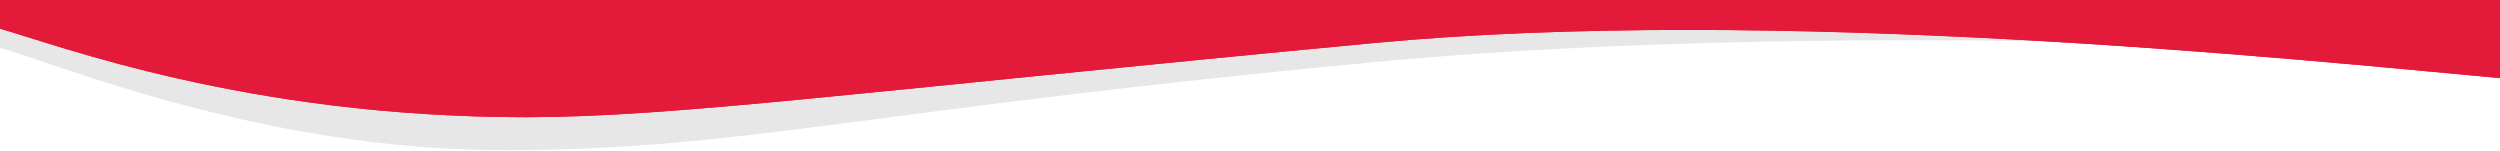 <svg width="1440" height="87" viewBox="0 0 1440 87" fill="none" xmlns="http://www.w3.org/2000/svg">
<path d="M791.178 35.805C1020.95 14.078 1319.79 24.683 1440 35.805V11H-1V27.244C33.392 36.829 151.5 86.5 290 86.5C428.5 86.5 493 64 791.178 35.805Z" fill="#C0C0C0" fill-opacity="0.38"/>
<path d="M791.178 24.805C1020.95 3.078 1319.79 33.878 1440 45V0H-1V16.244C33.392 25.829 141.886 67.5 303 67.5C388.5 67.5 493 53 791.178 24.805Z" fill="#E31A39"/>
<path d="M791.178 24.805C1020.95 3.078 1319.79 33.878 1440 45V0H-1V16.244C33.392 25.829 141.886 67.5 303 67.5C388.5 67.5 493 53 791.178 24.805Z" fill="#E31A39"/>
</svg>
